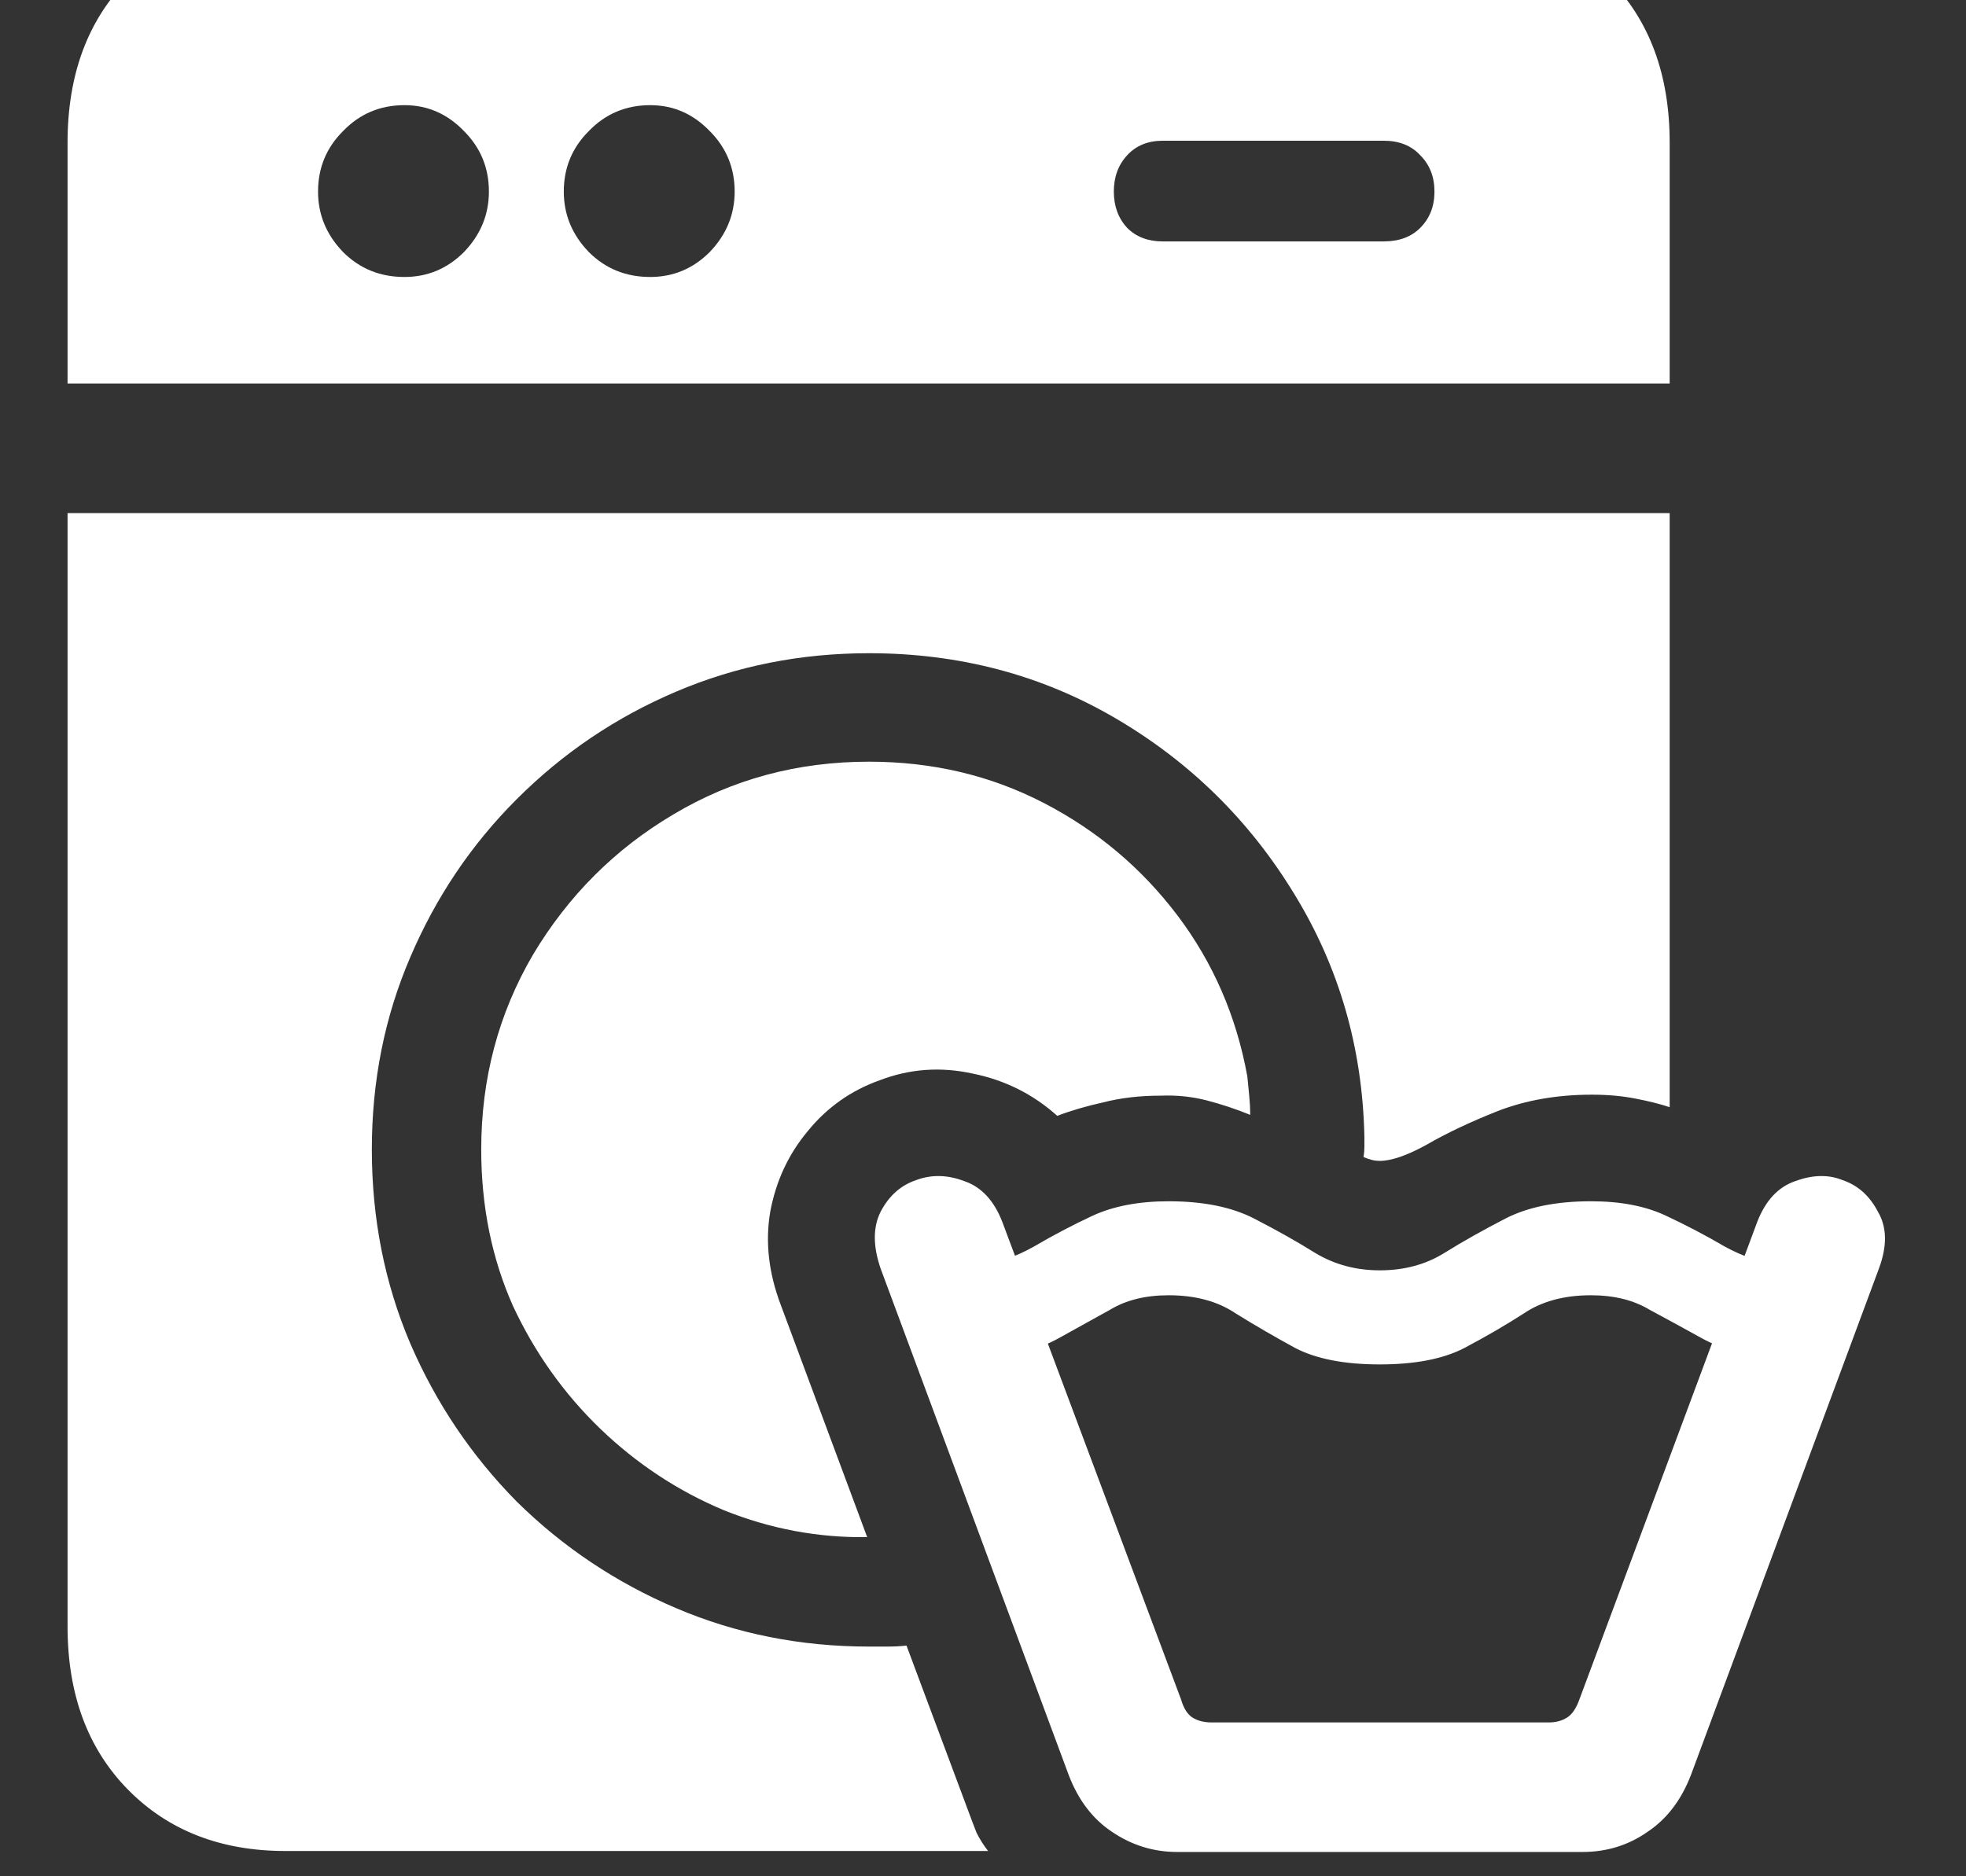 <svg width="22" height="21" viewBox="0 0 22 21" fill="none" xmlns="http://www.w3.org/2000/svg">
<rect x="0" y="0" width="22" height="21" fill="#333333" stroke="none"/>
<path d="M16.256 -0.918H3.194C2.471 -0.918 1.883 -0.688 1.432 -0.23C0.981 0.228 0.756 0.837 0.756 1.596V4.292H18.684V1.596C18.684 0.837 18.459 0.228 18.008 -0.23C17.564 -0.688 16.98 -0.918 16.256 -0.918ZM4.526 3.1C4.254 3.1 4.025 3.007 3.839 2.821C3.652 2.627 3.559 2.402 3.559 2.144C3.559 1.879 3.652 1.653 3.839 1.467C4.025 1.274 4.254 1.177 4.526 1.177C4.784 1.177 5.006 1.274 5.192 1.467C5.378 1.653 5.471 1.879 5.471 2.144C5.471 2.402 5.378 2.627 5.192 2.821C5.006 3.007 4.784 3.1 4.526 3.1ZM7.276 3.1C7.004 3.1 6.775 3.007 6.589 2.821C6.402 2.627 6.309 2.402 6.309 2.144C6.309 1.879 6.402 1.653 6.589 1.467C6.775 1.274 7.004 1.177 7.276 1.177C7.534 1.177 7.756 1.274 7.942 1.467C8.128 1.653 8.221 1.879 8.221 2.144C8.221 2.402 8.128 2.627 7.942 2.821C7.756 3.007 7.534 3.1 7.276 3.1ZM13.012 2.702C12.848 2.702 12.715 2.652 12.615 2.552C12.515 2.445 12.464 2.309 12.464 2.144C12.464 1.979 12.515 1.843 12.615 1.736C12.715 1.628 12.848 1.575 13.012 1.575H15.483C15.655 1.575 15.791 1.628 15.891 1.736C15.999 1.843 16.052 1.979 16.052 2.144C16.052 2.309 15.999 2.445 15.891 2.552C15.791 2.652 15.655 2.702 15.483 2.702H13.012ZM3.194 20.717H11.057C11.007 20.653 10.964 20.585 10.928 20.513C10.9 20.441 10.871 20.366 10.842 20.287L10.144 18.418C10.08 18.425 10.008 18.429 9.929 18.429C9.858 18.429 9.79 18.429 9.725 18.429C8.959 18.429 8.239 18.286 7.566 17.999C6.893 17.713 6.299 17.315 5.783 16.807C5.274 16.291 4.877 15.7 4.59 15.034C4.304 14.361 4.161 13.638 4.161 12.865C4.161 12.098 4.304 11.382 4.59 10.716C4.877 10.043 5.274 9.452 5.783 8.944C6.299 8.428 6.893 8.027 7.566 7.741C8.239 7.454 8.959 7.311 9.725 7.311C10.735 7.311 11.655 7.554 12.486 8.041C13.317 8.528 13.983 9.184 14.484 10.007C14.985 10.824 15.247 11.729 15.268 12.725C15.268 12.761 15.268 12.796 15.268 12.832C15.268 12.868 15.265 12.908 15.258 12.95C15.293 12.965 15.325 12.976 15.354 12.983C15.383 12.99 15.412 12.993 15.44 12.993C15.569 12.993 15.745 12.933 15.966 12.811C16.189 12.682 16.453 12.557 16.761 12.435C17.076 12.313 17.427 12.252 17.814 12.252C17.993 12.252 18.154 12.267 18.297 12.295C18.448 12.324 18.577 12.356 18.684 12.392V5.743H0.756V18.203C0.756 18.963 0.981 19.571 1.432 20.03C1.883 20.488 2.471 20.717 3.194 20.717ZM5.385 12.865C5.385 13.502 5.504 14.086 5.74 14.616C5.983 15.138 6.309 15.597 6.717 15.991C7.126 16.384 7.588 16.689 8.103 16.904C8.619 17.111 9.152 17.212 9.704 17.204L8.737 14.605C8.601 14.247 8.562 13.899 8.619 13.563C8.683 13.219 8.823 12.918 9.038 12.661C9.253 12.396 9.521 12.206 9.843 12.091C10.18 11.962 10.527 11.937 10.885 12.016C11.243 12.088 11.559 12.245 11.831 12.489C11.981 12.431 12.153 12.381 12.346 12.338C12.54 12.288 12.755 12.263 12.991 12.263C13.17 12.256 13.342 12.274 13.507 12.317C13.671 12.36 13.832 12.413 13.99 12.478C13.99 12.406 13.986 12.335 13.979 12.263C13.972 12.184 13.965 12.113 13.958 12.048C13.836 11.375 13.575 10.773 13.174 10.243C12.773 9.714 12.275 9.295 11.68 8.987C11.086 8.679 10.434 8.525 9.725 8.525C8.923 8.525 8.193 8.722 7.534 9.116C6.882 9.502 6.359 10.025 5.965 10.684C5.579 11.343 5.385 12.07 5.385 12.865ZM15.44 15.271C15.834 15.271 16.149 15.21 16.385 15.088C16.629 14.959 16.851 14.83 17.051 14.701C17.252 14.565 17.503 14.497 17.803 14.497C18.061 14.497 18.28 14.551 18.459 14.659C18.645 14.759 18.842 14.866 19.049 14.981C19.257 15.095 19.526 15.174 19.855 15.217L19.984 14.186C19.733 14.143 19.504 14.064 19.297 13.95C19.089 13.828 18.87 13.713 18.641 13.606C18.412 13.498 18.133 13.445 17.803 13.445C17.417 13.445 17.098 13.509 16.847 13.638C16.597 13.767 16.367 13.896 16.16 14.025C15.952 14.154 15.712 14.218 15.44 14.218C15.175 14.218 14.935 14.154 14.72 14.025C14.513 13.896 14.284 13.767 14.033 13.638C13.782 13.509 13.463 13.445 13.077 13.445C12.747 13.445 12.464 13.498 12.228 13.606C11.999 13.713 11.781 13.828 11.573 13.95C11.372 14.064 11.15 14.143 10.907 14.186L11.036 15.217C11.365 15.174 11.634 15.095 11.841 14.981C12.049 14.866 12.242 14.759 12.422 14.659C12.601 14.551 12.819 14.497 13.077 14.497C13.378 14.497 13.628 14.565 13.829 14.701C14.037 14.83 14.258 14.959 14.495 15.088C14.731 15.21 15.046 15.271 15.44 15.271ZM13.174 20.728H17.707C17.979 20.728 18.222 20.653 18.437 20.502C18.652 20.359 18.813 20.148 18.921 19.869L21.026 14.197C21.119 13.946 21.116 13.735 21.015 13.563C20.922 13.384 20.79 13.266 20.618 13.208C20.46 13.144 20.285 13.148 20.091 13.219C19.898 13.284 19.755 13.438 19.662 13.681L17.674 19.02C17.639 19.12 17.592 19.188 17.535 19.224C17.477 19.26 17.41 19.278 17.331 19.278H13.56C13.474 19.278 13.403 19.26 13.345 19.224C13.288 19.188 13.245 19.12 13.216 19.02L11.218 13.681C11.125 13.438 10.982 13.284 10.789 13.219C10.602 13.148 10.424 13.144 10.252 13.208C10.08 13.266 9.947 13.384 9.854 13.563C9.768 13.735 9.768 13.946 9.854 14.197L11.96 19.869C12.067 20.148 12.228 20.359 12.443 20.502C12.665 20.653 12.909 20.728 13.174 20.728Z" fill="white"/>
</svg>
